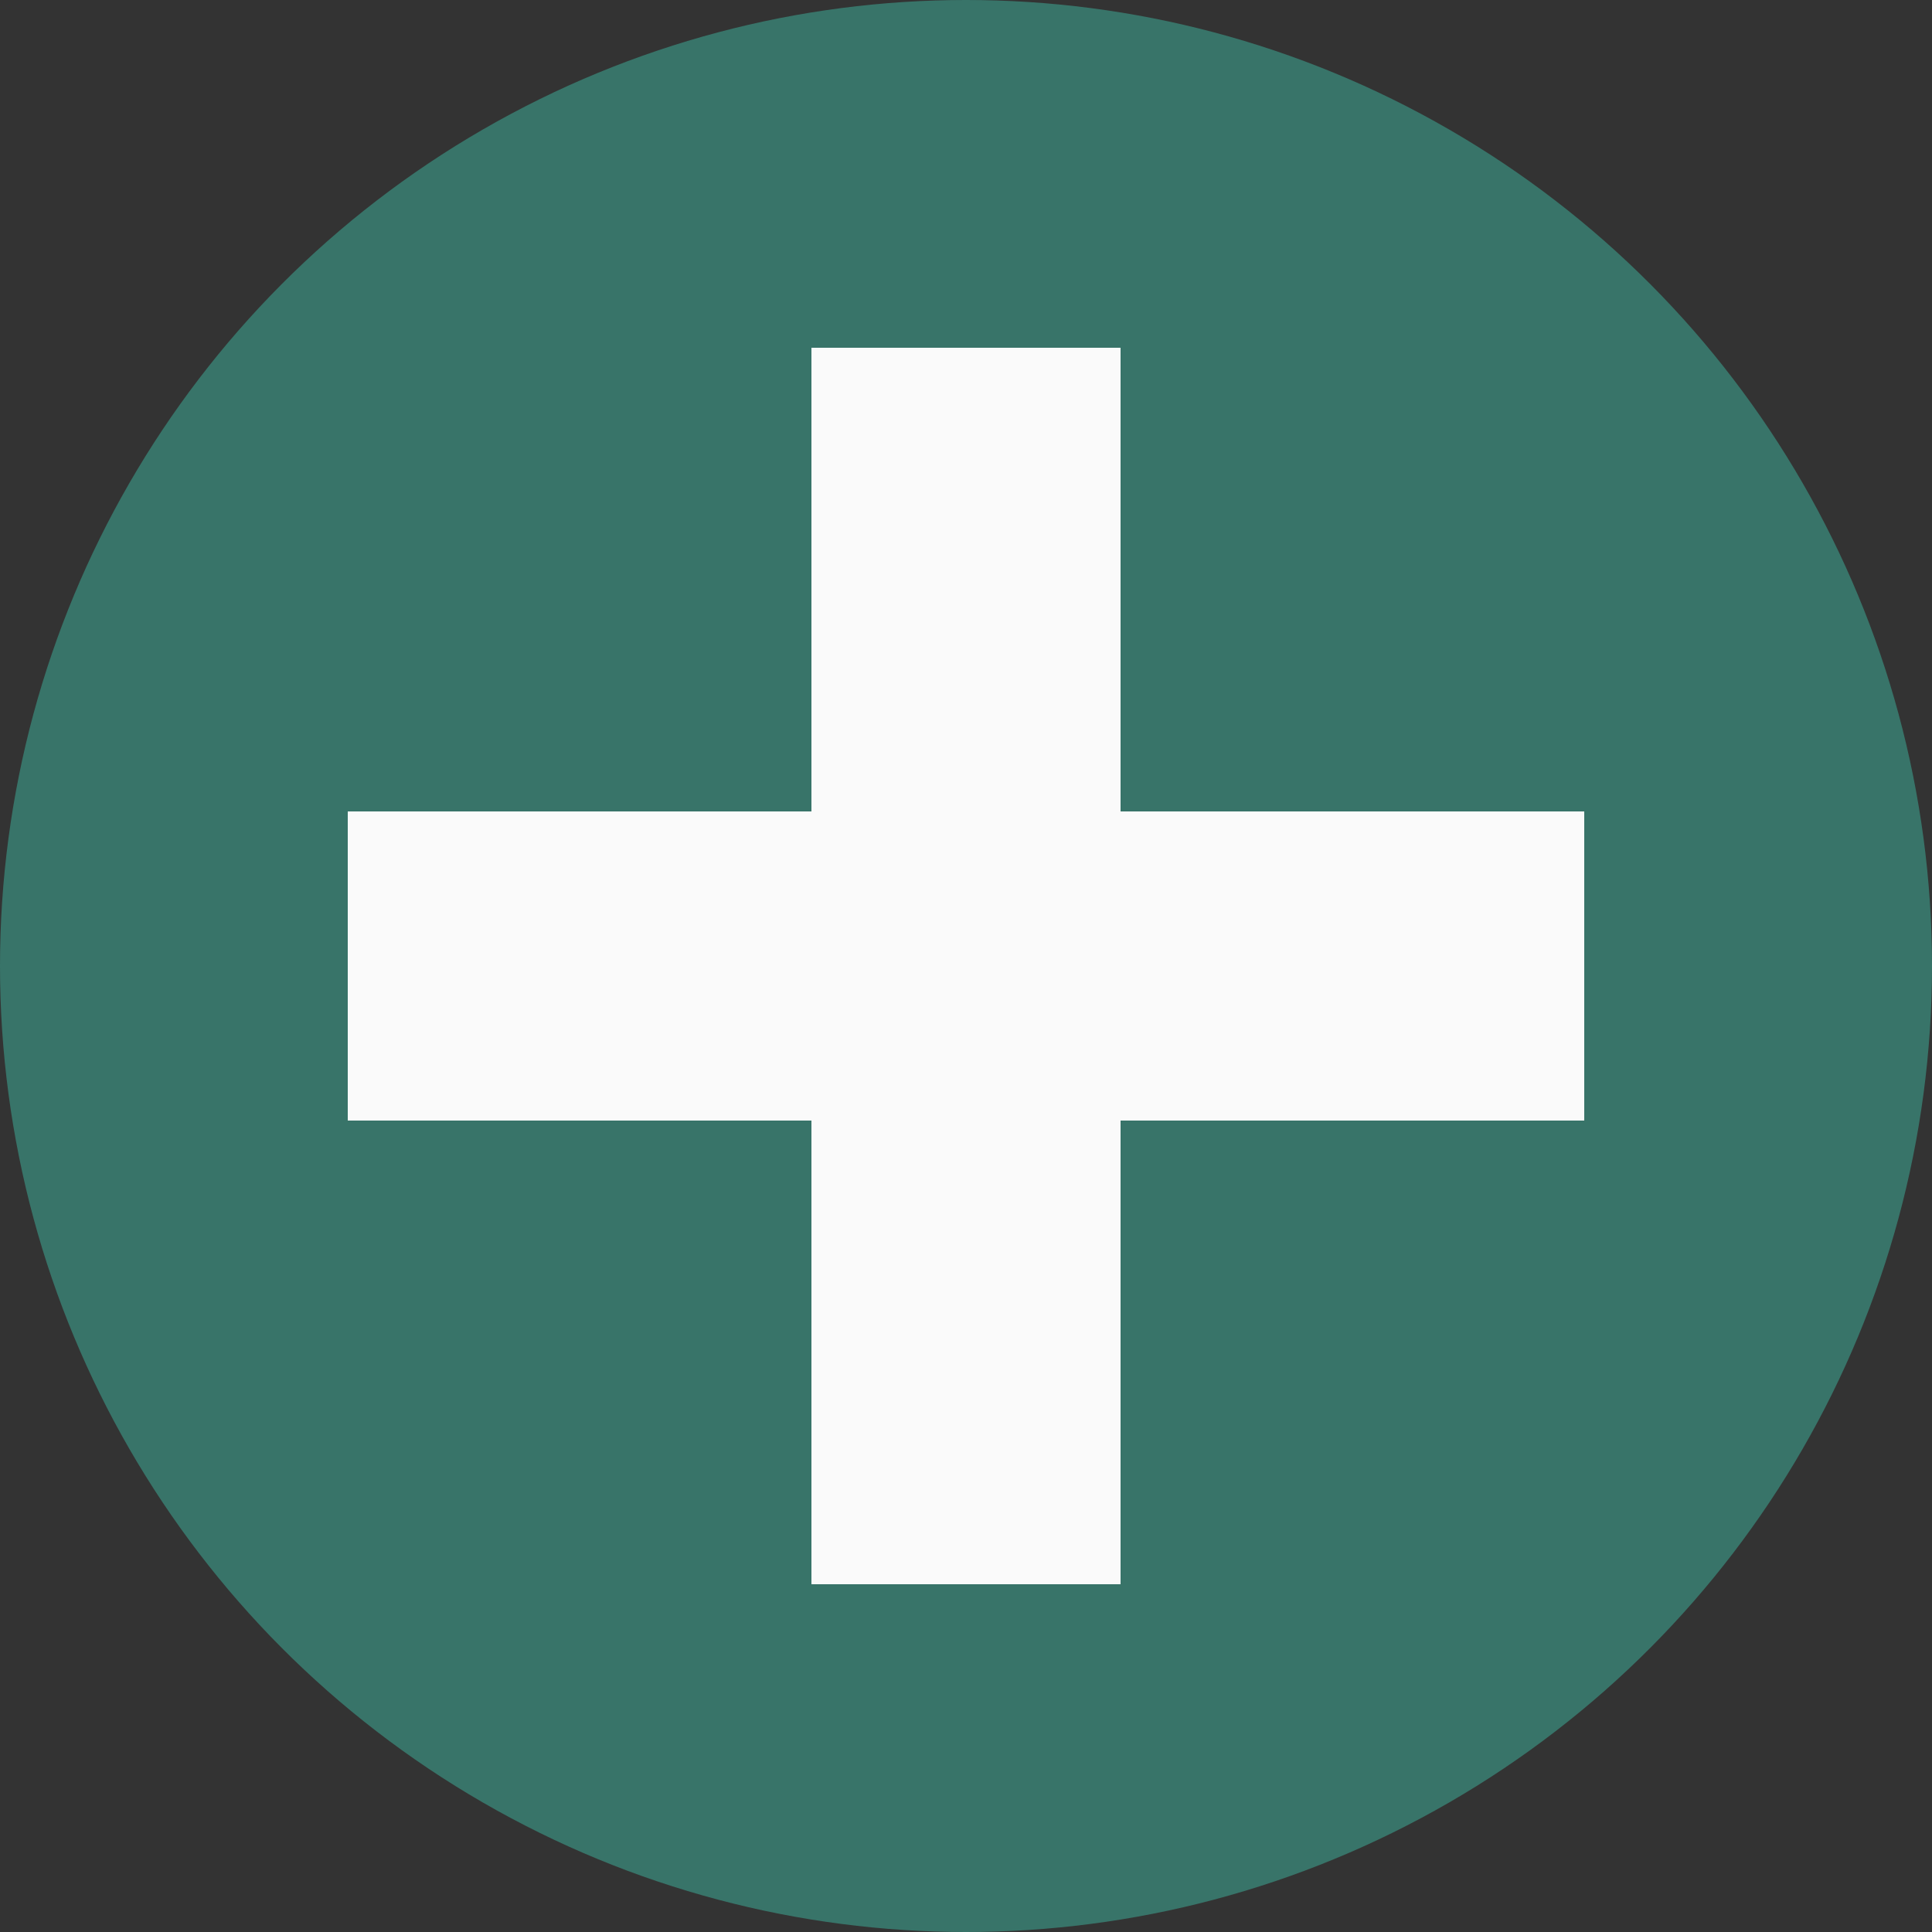 <svg xmlns="http://www.w3.org/2000/svg" width="25" height="25" viewBox="0 0 25 25">
  <rect x="0" y="0" width="25" height="25" fill="#333333" stroke="none"/>
  <g id="faqAnoSymbol" transform="translate(-276 -48)">
    <circle id="Ellipse_1" data-name="Ellipse 1" cx="12.5" cy="12.5" r="12.5" transform="translate(276 48)" fill="#387469"/>
    <line id="Line_1" data-name="Line 1" x2="12" transform="translate(282.5 60.5)" fill="none" stroke="#fafafa" stroke-linecap="square" stroke-width="4"/>
    <line id="Line_2" data-name="Line 2" y2="12" transform="translate(288.5 54.5)" fill="none" stroke="#fafafa" stroke-linecap="square" stroke-width="4"/>
  </g>
</svg>
